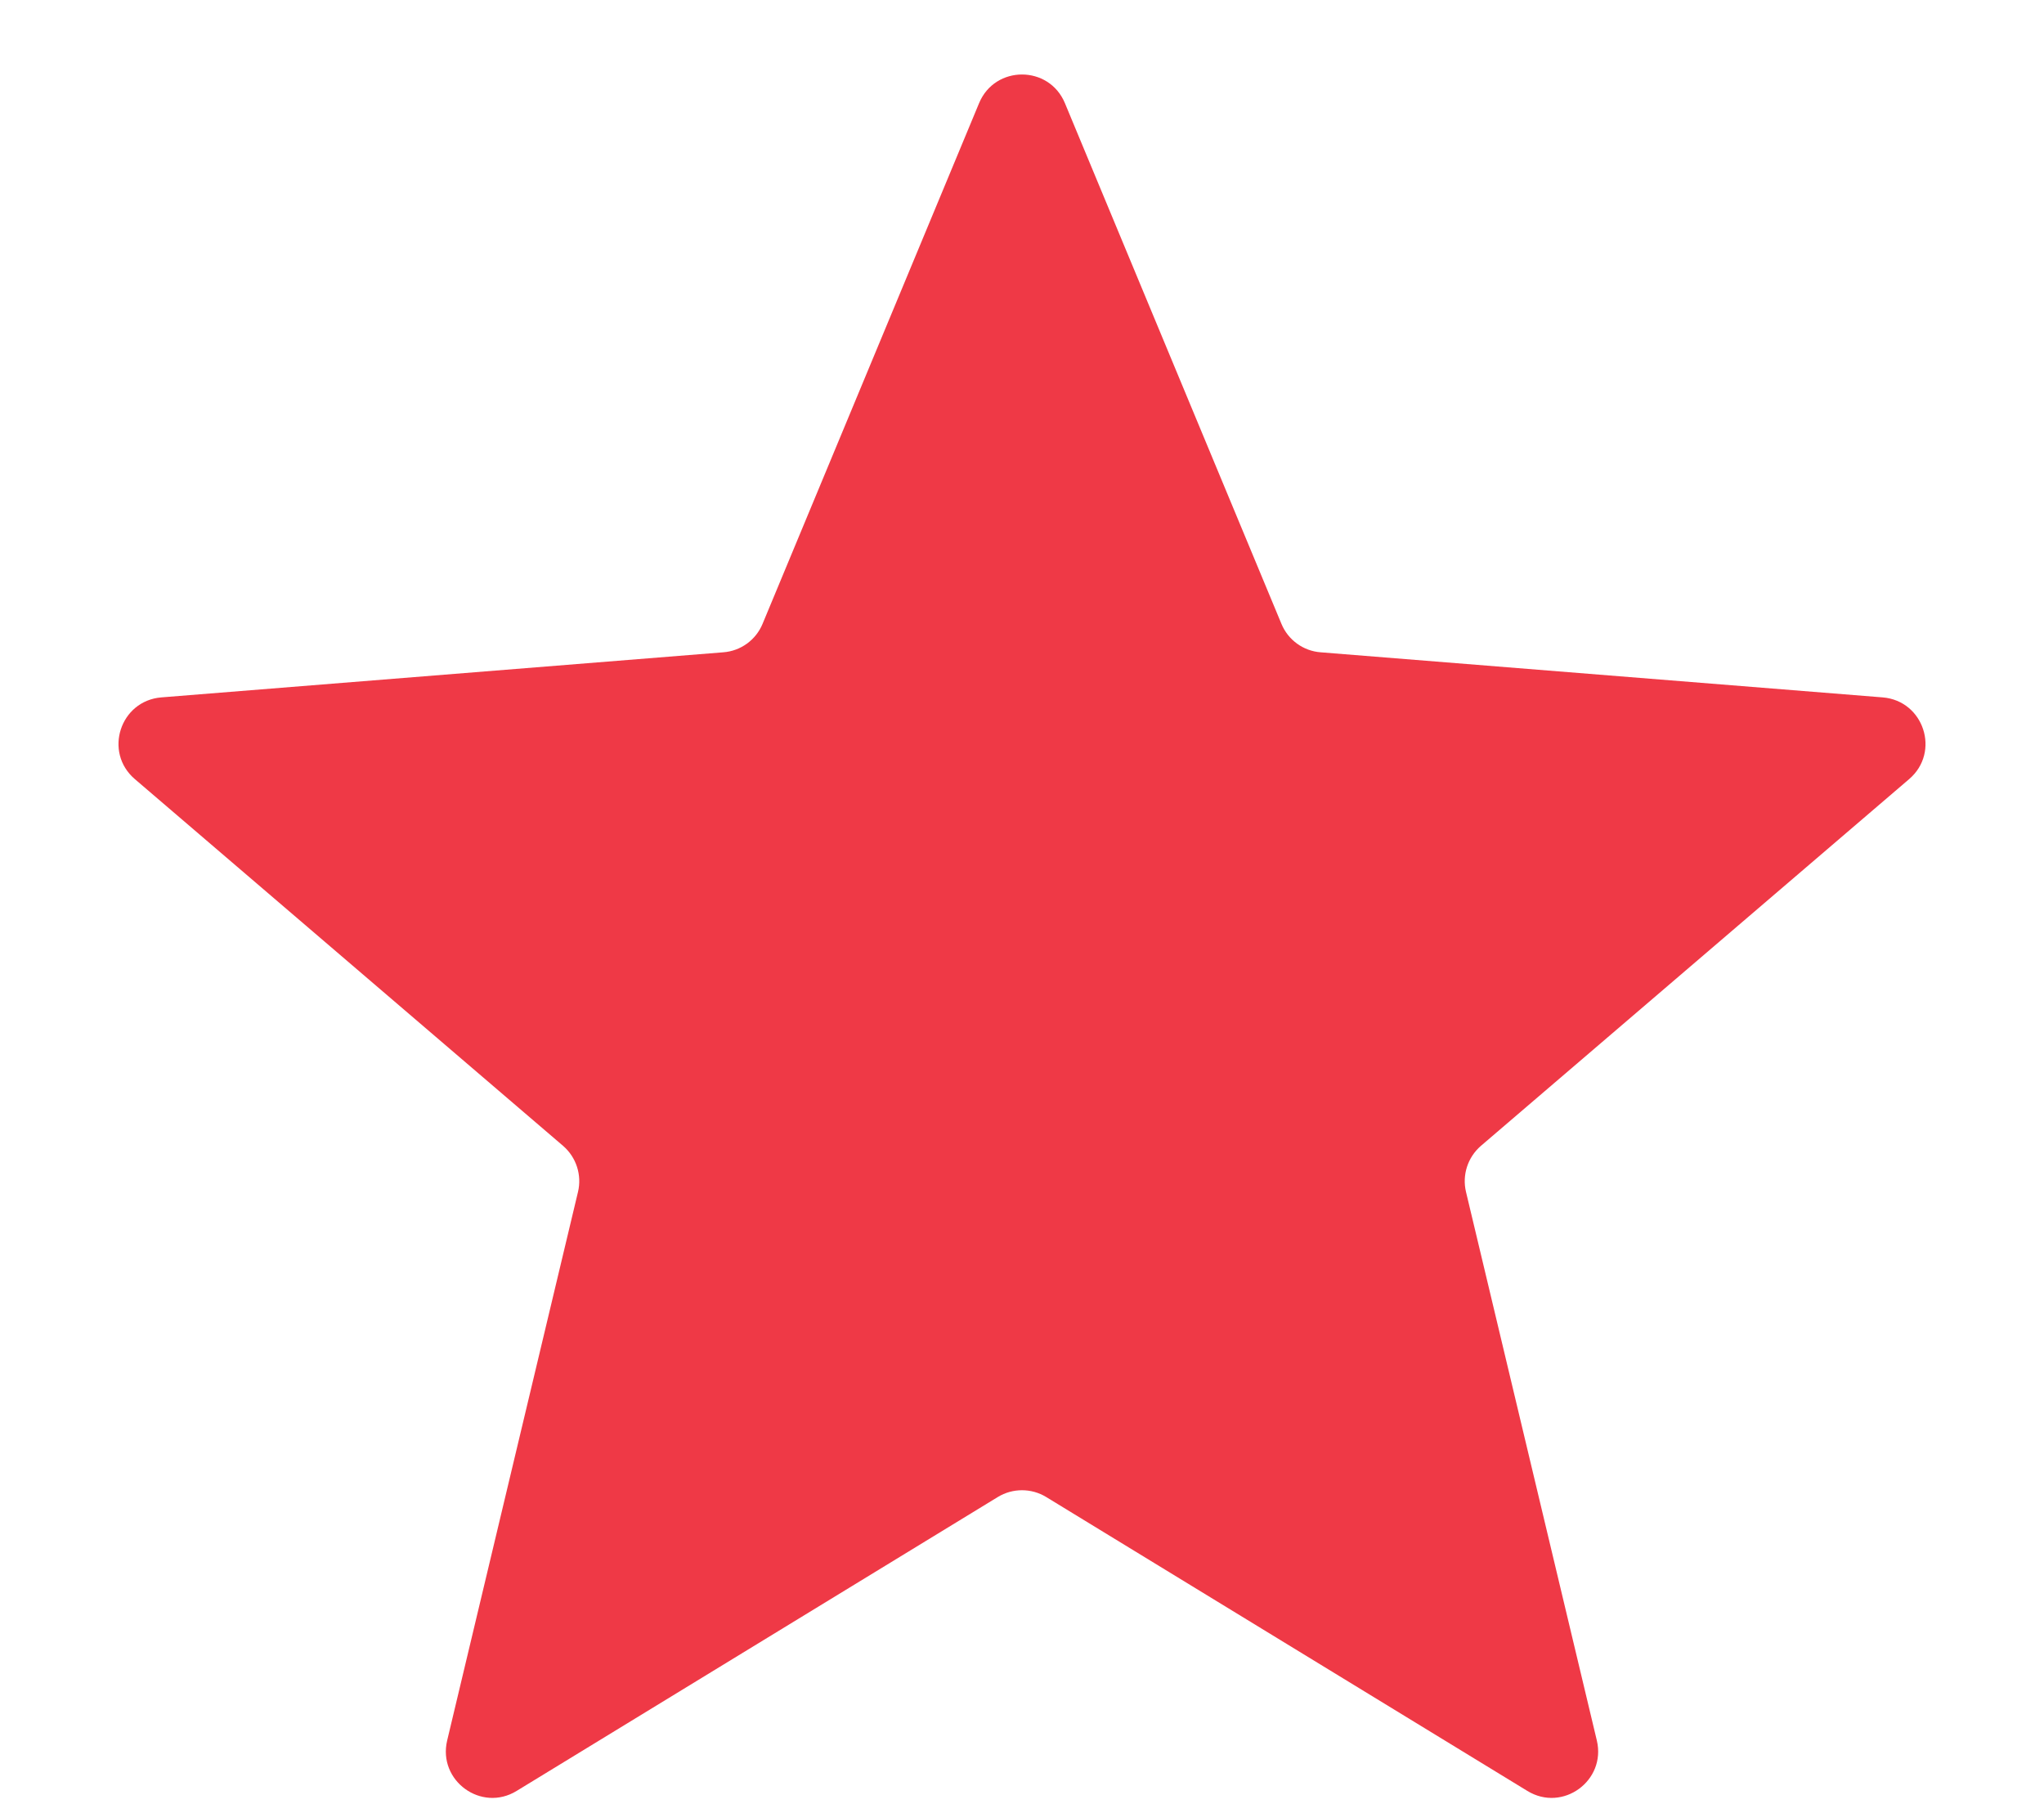 <?xml version="1.0" encoding="UTF-8"?> <svg xmlns="http://www.w3.org/2000/svg" width="17" height="15" viewBox="0 0 17 15" fill="none"><path d="M8.143 0.858C8.275 0.54 8.725 0.54 8.857 0.858L10.658 5.188C10.713 5.321 10.839 5.413 10.983 5.424L15.658 5.799C16.001 5.827 16.14 6.254 15.879 6.478L12.317 9.528C12.207 9.623 12.159 9.771 12.193 9.912L13.281 14.473C13.36 14.807 12.997 15.072 12.703 14.892L8.701 12.448C8.578 12.373 8.422 12.373 8.299 12.448L4.297 14.892C4.003 15.072 3.64 14.807 3.719 14.473L4.807 9.912C4.841 9.771 4.793 9.623 4.683 9.528L1.121 6.478C0.86 6.254 0.999 5.827 1.342 5.799L6.016 5.424C6.161 5.413 6.287 5.321 6.342 5.188L8.143 0.858Z" fill="#EF3946"></path></svg> 